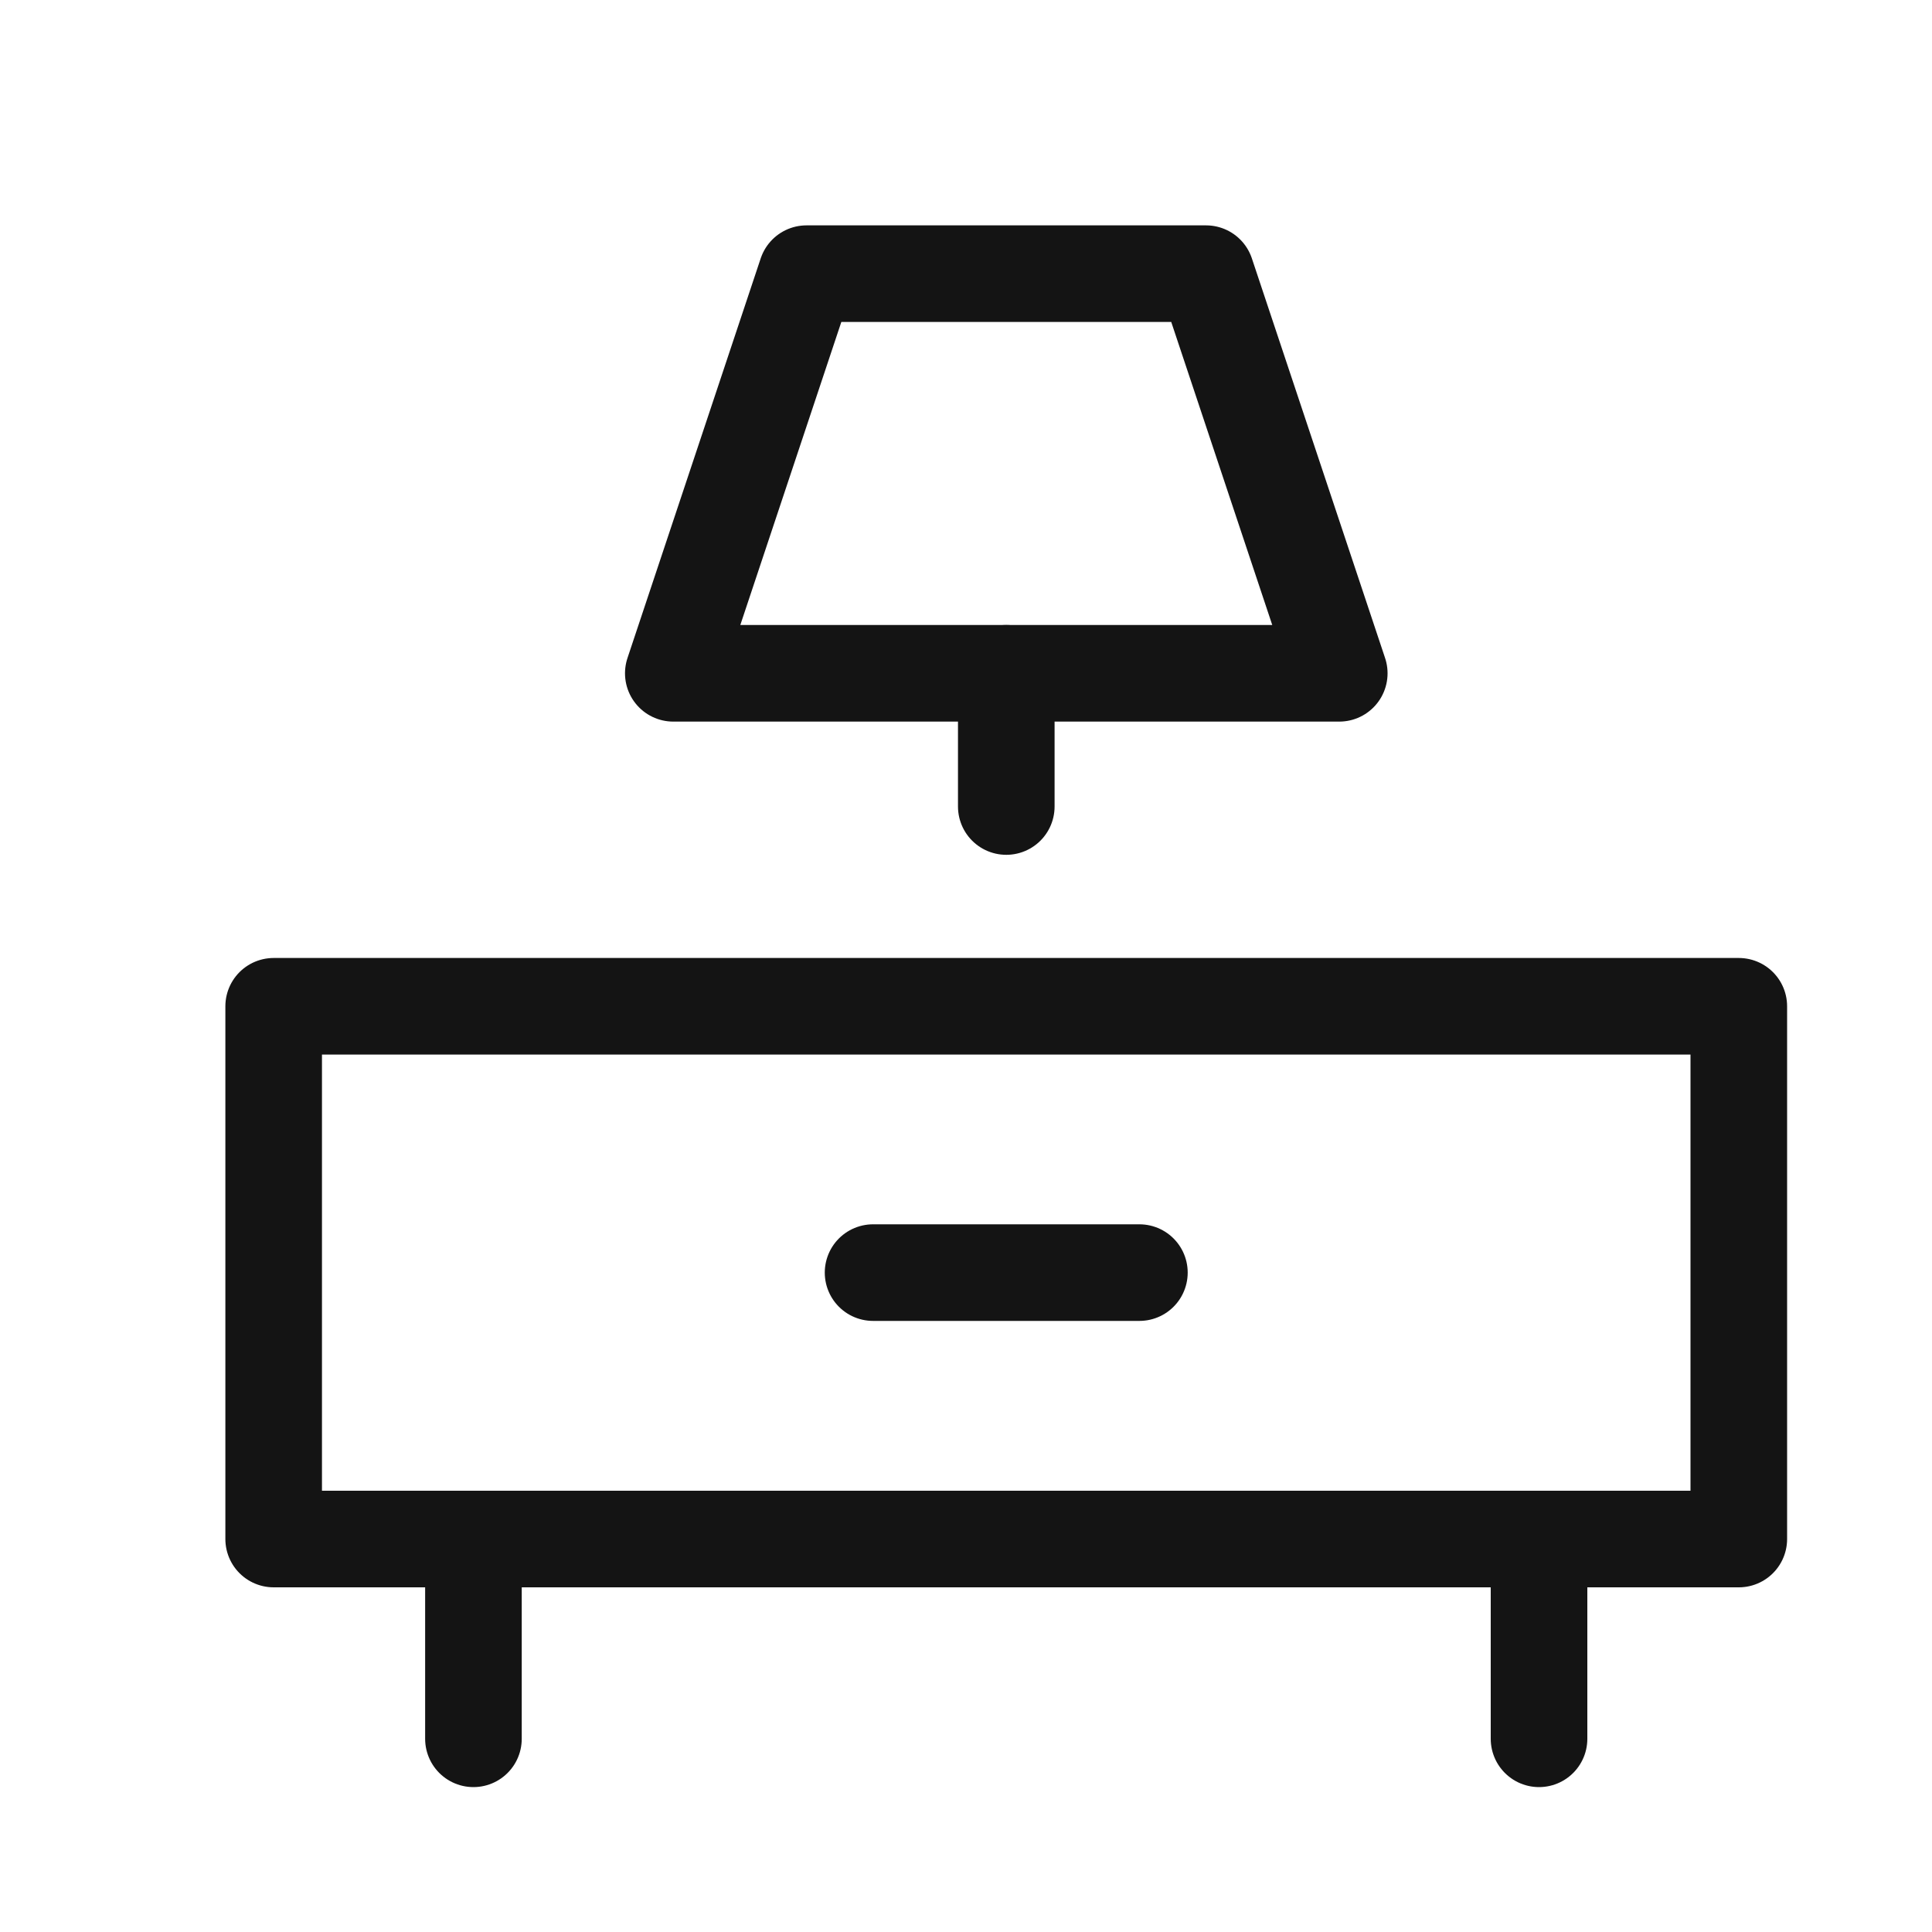 <svg width="20" height="20" viewBox="0 0 20 20" fill="none" xmlns="http://www.w3.org/2000/svg">
<g id="night-table 1">
<g id="Group">
<path id="Vector" d="M18 10.417H2.833V15.932H18V10.417Z" stroke="#141414" stroke-linecap="round" stroke-linejoin="round"/>
<path id="Vector_2" d="M9.038 13.174H11.795" stroke="#141414" stroke-linecap="round" stroke-linejoin="round"/>
<path id="Vector_3" d="M4.901 18V15.932" stroke="#141414" stroke-linecap="round" stroke-linejoin="round"/>
<path id="Vector_4" d="M15.932 18V15.932" stroke="#141414" stroke-linecap="round" stroke-linejoin="round"/>
<path id="Vector_5" d="M12.485 2.833H8.349L6.97 6.97H13.864L12.485 2.833Z" stroke="#141414" stroke-linecap="round" stroke-linejoin="round"/>
<path id="Vector_6" d="M10.417 6.97V8.349" stroke="#141414" stroke-linecap="round" stroke-linejoin="round"/>
</g>
</g>
</svg>
